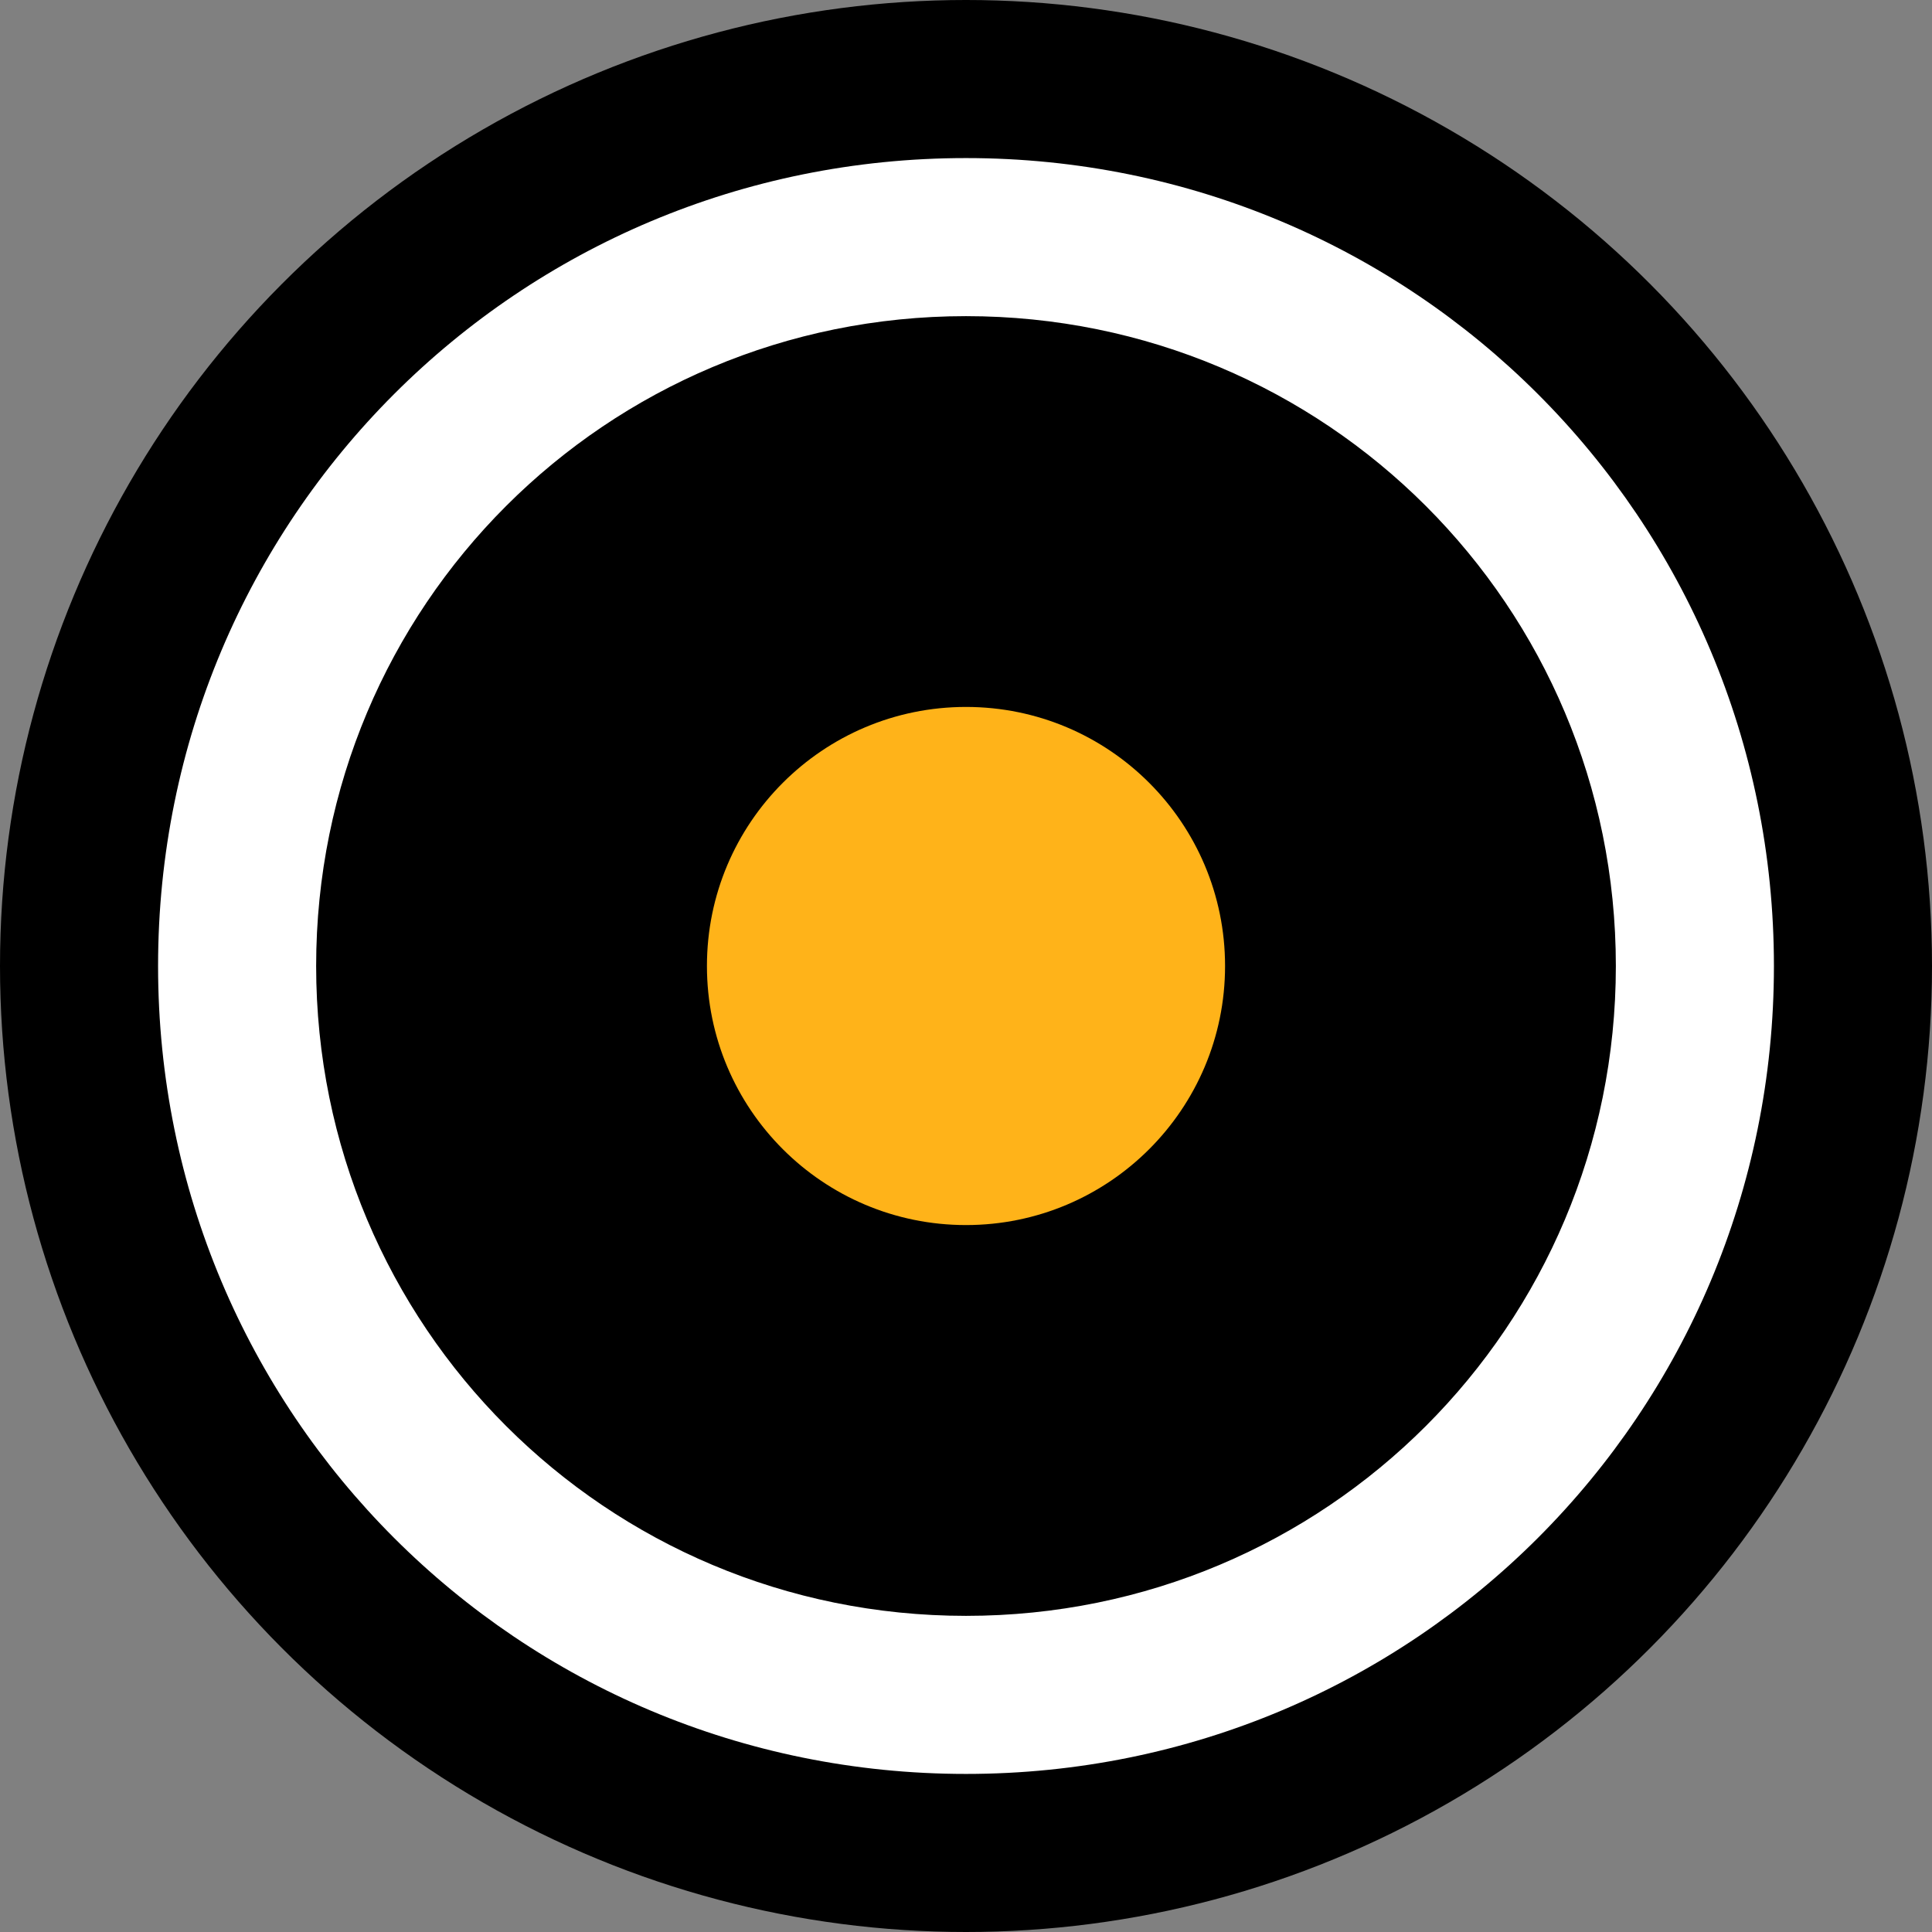 <?xml version="1.0" encoding="utf-8"?>
<!-- Generator: Adobe Illustrator 24.0.1, SVG Export Plug-In . SVG Version: 6.00 Build 0)  -->
<svg version="1.1" id="Layer_1" focusable="false" xmlns="http://www.w3.org/2000/svg" xmlns:xlink="http://www.w3.org/1999/xlink"
	 x="0px" y="0px" viewBox="0 0 44 44" style="enable-background:new 0 0 44 44;" xml:space="preserve">
<rect x="0" y="0" width="44" height="44" fill="#808080" stroke="none"/>
<style type="text/css">
	.st0{fill:#FFFFFF;}
	.st1{fill:#FFB319;}
</style>
<g id="bullseye">
	<circle cx="22" cy="22" r="22"/>
	<path class="st0" d="M22,7.2c8.2,0,14.8,6.6,14.8,14.8c0,8.2-6.6,14.8-14.8,14.8c-8.2,0-14.8-6.6-14.8-14.8
		C7.2,13.8,13.8,7.2,22,7.2 M22,3.6C11.8,3.6,3.6,11.8,3.6,22S11.8,40.4,22,40.4S40.4,32.2,40.4,22S32.2,3.6,22,3.6z"/>
	<circle class="st1" cx="22" cy="22" r="5.9"/>
</g>
</svg>
